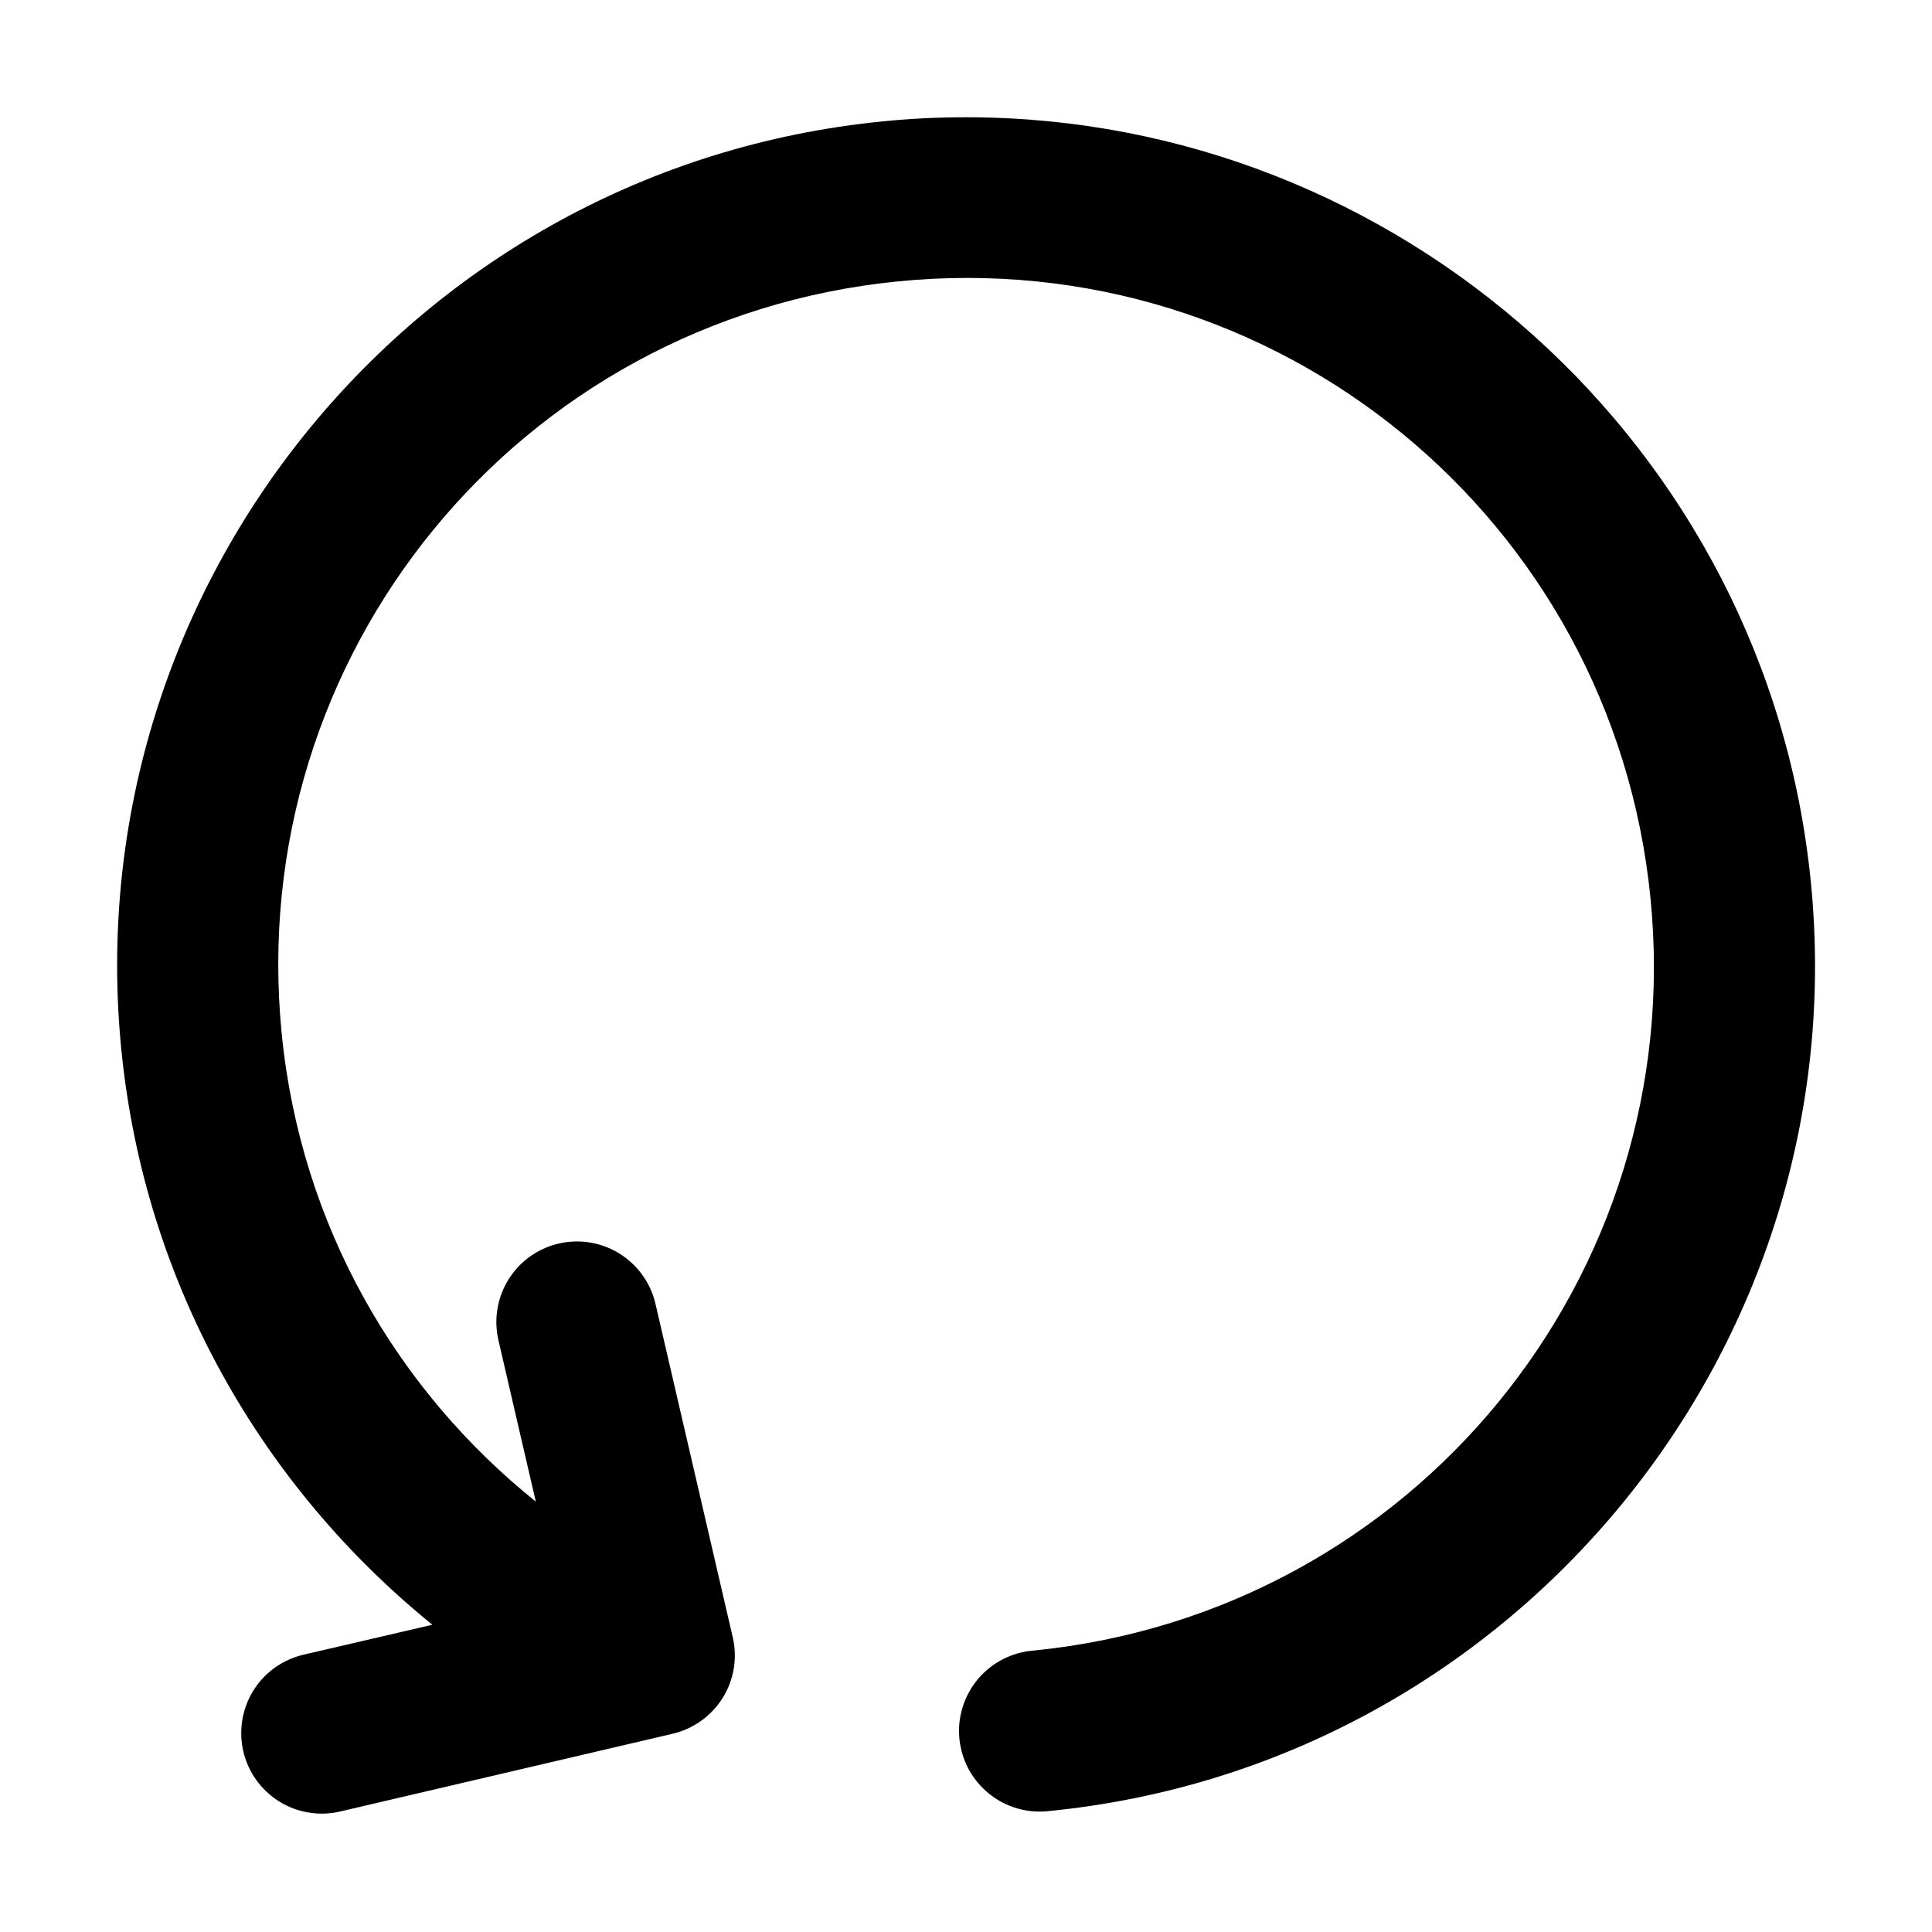 <svg width="30" height="30" viewBox="0 0 30 30" fill="none" xmlns="http://www.w3.org/2000/svg">
<path d="M15.032 1.821C14.587 1.82 14.138 1.84 13.687 1.887C6.457 2.609 1.162 9.079 1.885 16.308C2.248 19.947 4.076 23.091 6.714 25.229L4.717 25.693C4.557 25.73 4.405 25.798 4.271 25.893C4.137 25.988 4.023 26.109 3.936 26.248C3.849 26.388 3.79 26.543 3.763 26.705C3.736 26.868 3.741 27.034 3.778 27.194C3.815 27.354 3.883 27.505 3.979 27.639C4.075 27.773 4.196 27.886 4.335 27.973C4.475 28.06 4.63 28.119 4.793 28.145C4.955 28.172 5.121 28.167 5.281 28.129L10.447 26.921C10.768 26.845 11.046 26.646 11.221 26.366C11.396 26.086 11.453 25.748 11.379 25.427L10.181 20.258C10.117 19.97 9.953 19.713 9.718 19.534C9.483 19.354 9.192 19.264 8.897 19.279C8.712 19.288 8.532 19.338 8.369 19.425C8.206 19.512 8.064 19.634 7.954 19.782C7.844 19.93 7.768 20.101 7.732 20.282C7.695 20.463 7.7 20.65 7.744 20.83L8.32 23.317C6.163 21.585 4.673 19.036 4.375 16.059C3.787 10.174 8.051 4.958 13.936 4.37C19.82 3.781 25.039 8.053 25.628 13.938C26.215 19.822 21.942 25.041 16.057 25.629C15.89 25.641 15.727 25.686 15.577 25.762C15.428 25.838 15.295 25.943 15.187 26.071C15.079 26.199 14.998 26.348 14.948 26.508C14.898 26.668 14.881 26.836 14.898 27.003C14.915 27.17 14.965 27.331 15.045 27.479C15.126 27.626 15.235 27.755 15.366 27.859C15.497 27.963 15.648 28.04 15.81 28.085C15.971 28.13 16.14 28.141 16.306 28.12C23.535 27.397 28.84 20.918 28.118 13.688C27.441 6.911 21.703 1.834 15.032 1.821V1.821Z" fill="black"/>
</svg>

